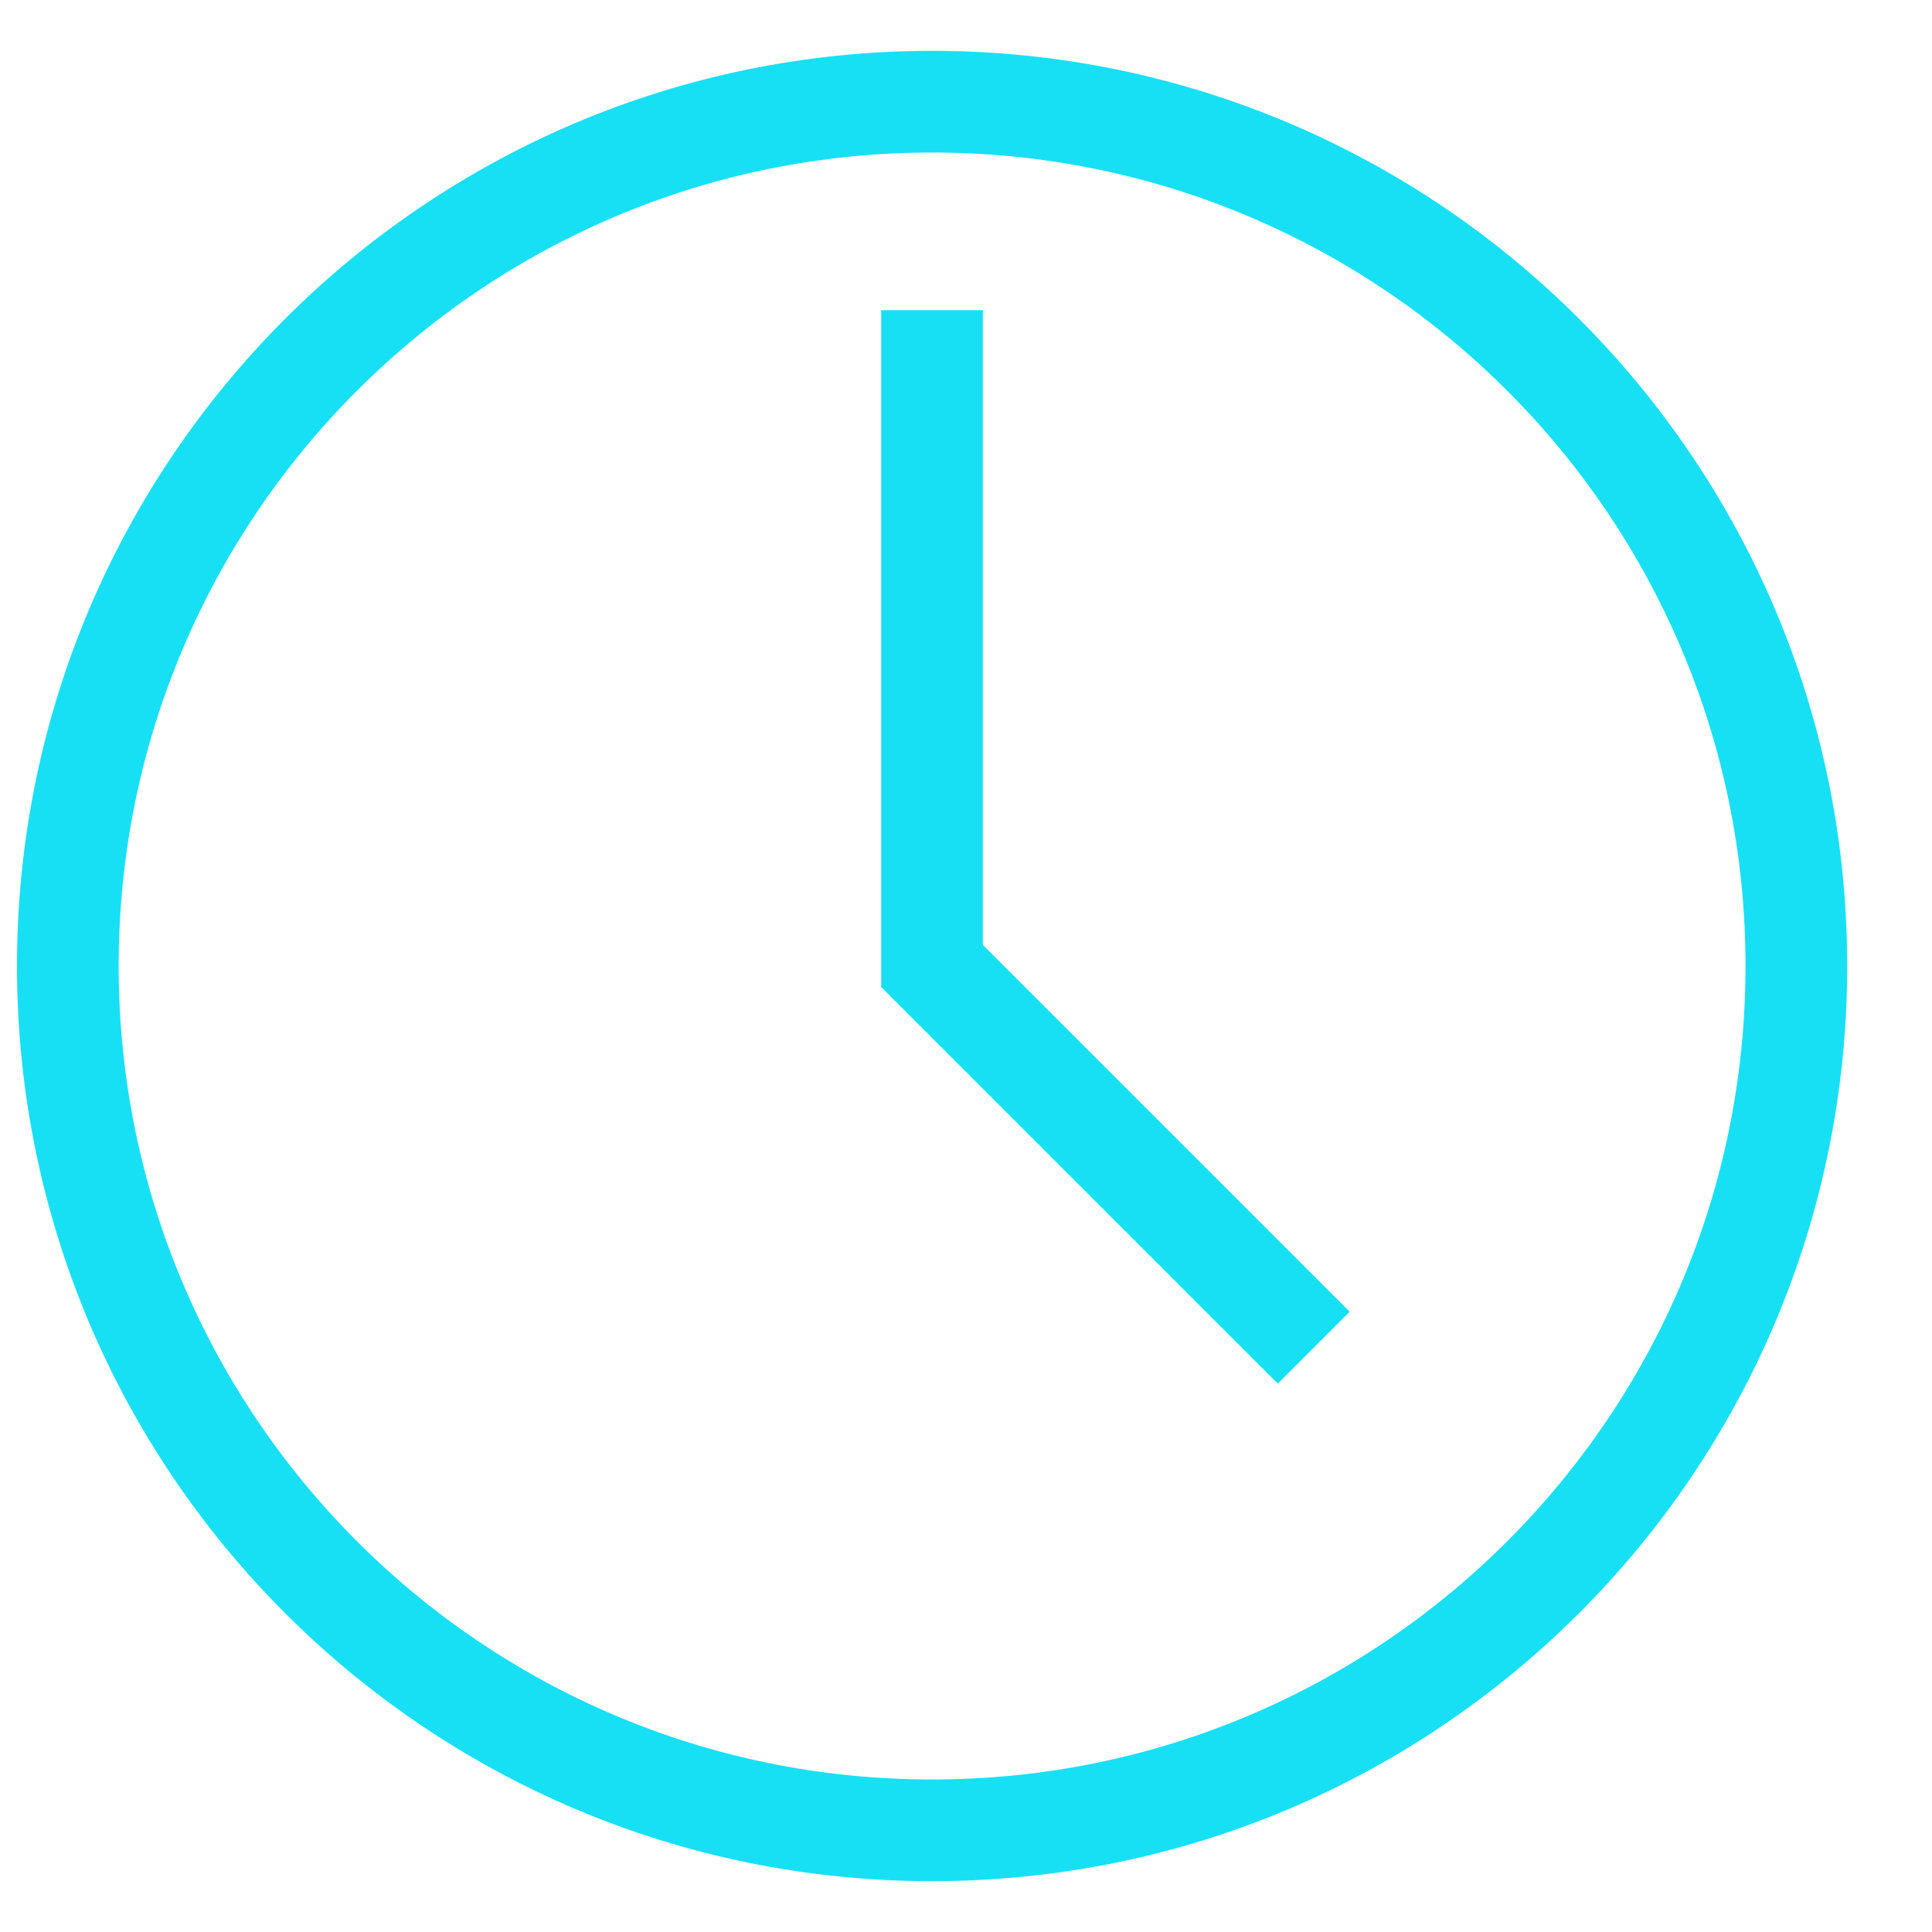 <svg width="19" height="19" viewBox="0 0 19 19" fill="none" xmlns="http://www.w3.org/2000/svg">
<path d="M9.166 18C13.861 18 17.666 14.194 17.666 9.5C17.666 4.806 13.861 1 9.166 1C4.472 1 0.667 4.806 0.667 9.5C0.667 14.194 4.472 18 9.166 18Z" stroke="#17E0F5" stroke-linecap="square"/>
<path d="M9.166 3.55V9.5L12.566 12.9" stroke="#17E0F5" stroke-linecap="square"/>
</svg>
